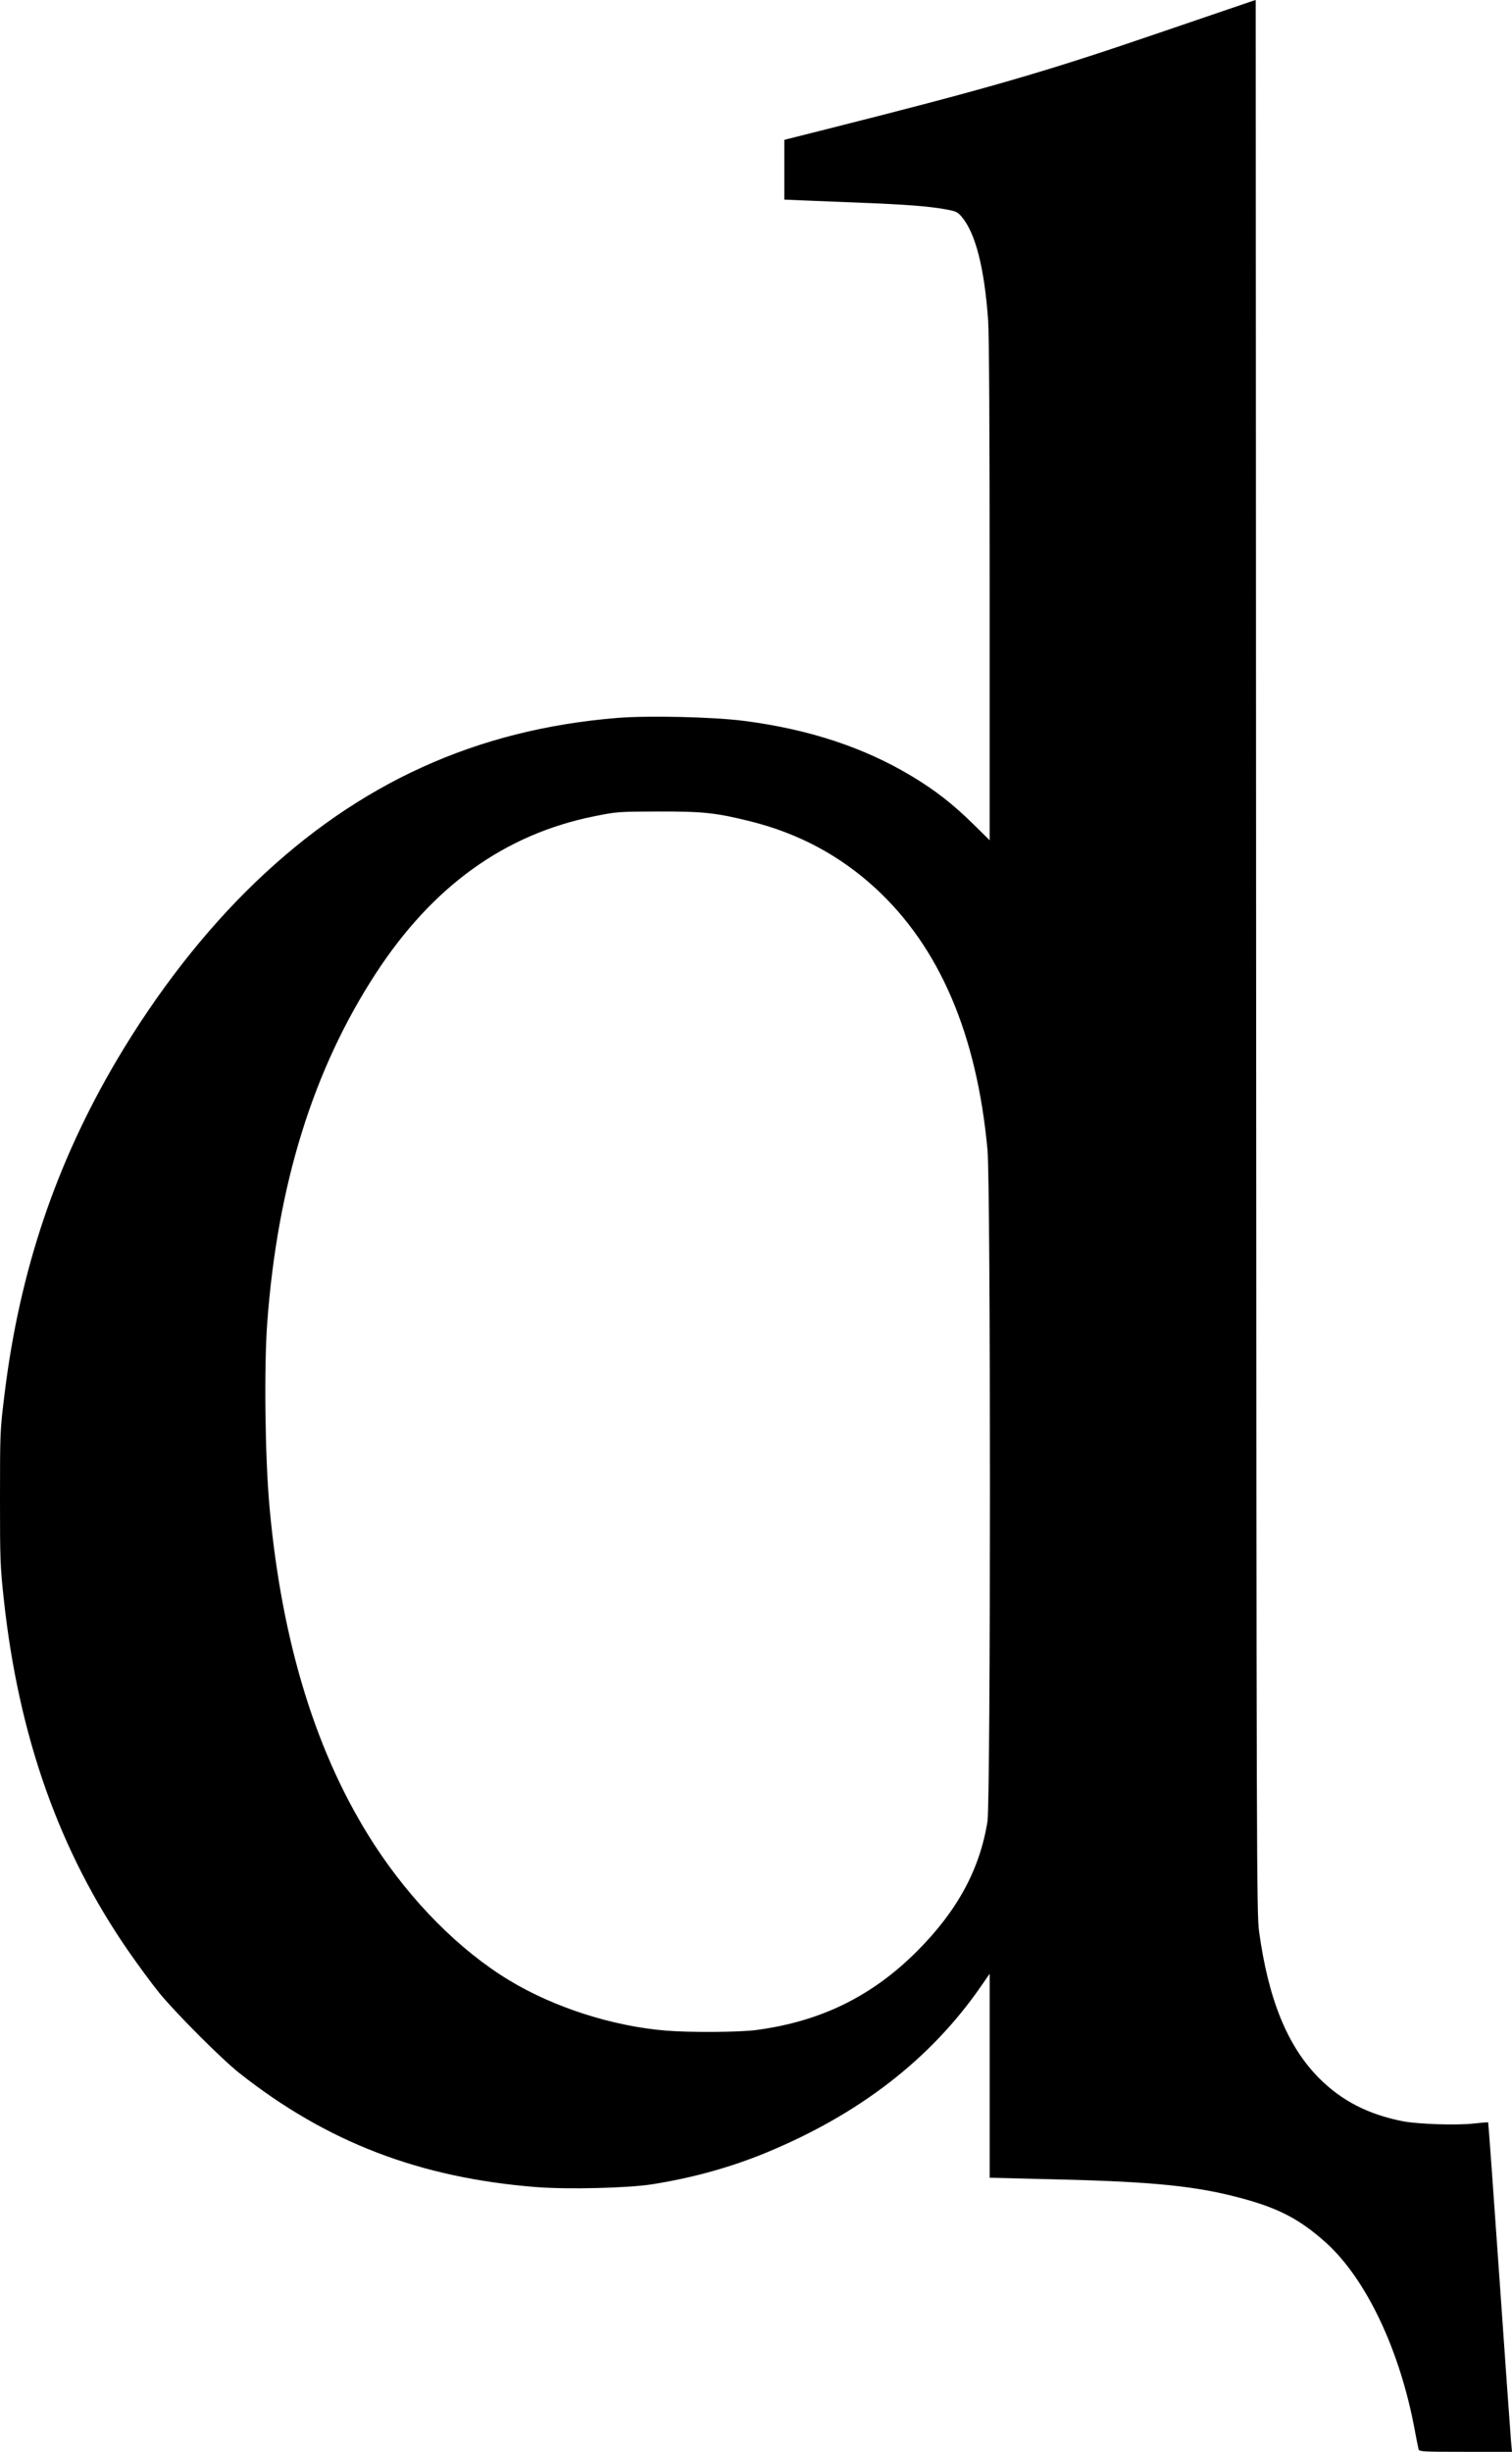 <?xml version="1.0" encoding="UTF-8" standalone="no"?>
<!-- Created with Inkscape (http://www.inkscape.org/) -->

<svg
   xmlns:dc="http://purl.org/dc/elements/1.1/"
   xmlns:cc="http://creativecommons.org/ns#"
   xmlns:rdf="http://www.w3.org/1999/02/22-rdf-syntax-ns#"
   xmlns:svg="http://www.w3.org/2000/svg"
   xmlns="http://www.w3.org/2000/svg"
   xmlns:sodipodi="http://sodipodi.sourceforge.net/DTD/sodipodi-0.dtd"
   xmlns:inkscape="http://www.inkscape.org/namespaces/inkscape"
   id="svg2"
   version="1.1"
   inkscape:version="0.91 r13725"
   width="261.394"
   height="423.532"
   viewBox="0 0 261.394 423.532"
   sodipodi:docname="ddes2-2.svg">
  <defs
     id="defs6" />
  <sodipodi:namedview
     pagecolor="#ffffff"
     bordercolor="#666666"
     borderopacity="1"
     objecttolerance="10"
     gridtolerance="10"
     guidetolerance="10"
     inkscape:pageopacity="0"
     inkscape:pageshadow="2"
     inkscape:window-width="1366"
     inkscape:window-height="705"
     id="namedview4"
     showgrid="false"
     fit-margin-top="0"
     fit-margin-left="0"
     fit-margin-right="0"
     fit-margin-bottom="0"
     inkscape:zoom="1.0488889"
     inkscape:cx="128.28119"
     inkscape:cy="192.7018"
     inkscape:window-x="-8"
     inkscape:window-y="-8"
     inkscape:window-maximized="1"
     inkscape:current-layer="svg2" />
  <path
     style="fill:#000000"
     d="m 245.246,423.095 c -0.072,-0.241 -0.37,-1.731 -0.662,-3.312 -2.574,-13.914 -8.487,-26.302 -15.53,-32.539 -4.389,-3.887 -7.935,-5.748 -14.211,-7.457 -7.847,-2.137 -15.108,-2.894 -31.688,-3.303 l -12.062,-0.297 0,-17.62 0,-17.62 -1.546,2.23 c -8.669,12.505 -20.978,22.024 -37.079,28.673 -6.118,2.526 -12.74,4.364 -19.678,5.461 -4.226,0.668 -14.688,0.921 -20.139,0.486 -20.152,-1.607 -36.207,-7.778 -51.305,-19.718 -3.035,-2.4 -11,-10.373 -13.817,-13.83 -1.191,-1.462 -3.561,-4.668 -5.267,-7.125 -11.981,-17.258 -19.032,-37.117 -21.602,-60.842 -0.621,-5.729 -0.663,-6.868 -0.659,-17.625 0.004,-11.408 0.011,-11.552 0.805,-18 2.604,-21.133 8.865,-39.719 19.371,-57.5 6.932,-11.732 15.156,-22.284 23.935,-30.712 17.926,-17.208 38.253,-26.441 62.583,-28.428 5.355,-0.437 16.561,-0.179 21.892,0.504 11.22,1.438 20.817,4.601 29.087,9.585 4.043,2.436 7.098,4.82 10.607,8.274 l 2.812,2.769 0,-43.074 c 0,-27.788 -0.094,-44.377 -0.264,-46.746 -0.654,-9.09 -2.188,-15.079 -4.585,-17.898 -0.696,-0.819 -0.982,-0.95 -2.776,-1.273 -2.932,-0.528 -6.769,-0.827 -14.432,-1.126 -3.75,-0.146 -8.309,-0.33 -10.131,-0.409 l -3.312,-0.143 7.5e-4,-5.162 7.5e-4,-5.162 7.197,-1.813 C 170.513,15.36 180.51,12.473 199.593,5.946 208.599,2.865 216.22,0.267 216.528,0.172 L 217.088,0 l 0.069,165.204 c 0.065,155.785 0.094,165.386 0.507,168.409 1.615,11.823 4.94,19.931 10.423,25.414 3.861,3.861 8.466,6.228 14.381,7.391 2.657,0.522 9.393,0.74 12.361,0.4 1.299,-0.149 2.398,-0.234 2.442,-0.19 0.044,0.044 0.919,12.107 1.944,26.805 1.025,14.699 1.934,27.484 2.021,28.412 l 0.157,1.688 -8.009,0 c -7.411,0 -8.018,-0.033 -8.139,-0.438 z m -114.512,-72.424 c 11.129,-1.472 20.001,-5.814 27.785,-13.598 6.968,-6.968 10.858,-14.121 12.194,-22.423 0.561,-3.489 0.568,-109.887 0.007,-115.992 -1.839,-20.022 -8.321,-35.115 -19.455,-45.303 -6.078,-5.562 -13.177,-9.363 -21.324,-11.419 -6.079,-1.534 -8.35,-1.78 -16.222,-1.757 -6.856,0.02 -7.083,0.037 -11,0.828 -15.478,3.124 -27.916,12.067 -37.747,27.141 -10.817,16.587 -16.983,36.388 -18.766,60.261 -0.573,7.682 -0.391,23.214 0.373,31.75 2.116,23.638 8.179,43.194 18.137,58.5 6.404,9.844 14.72,18.208 23.253,23.387 7.779,4.721 17.978,7.99 27.25,8.733 4.159,0.333 12.633,0.275 15.516,-0.106 z"
     id="path3338"
     inkscape:connector-curvature="0" />
</svg>
